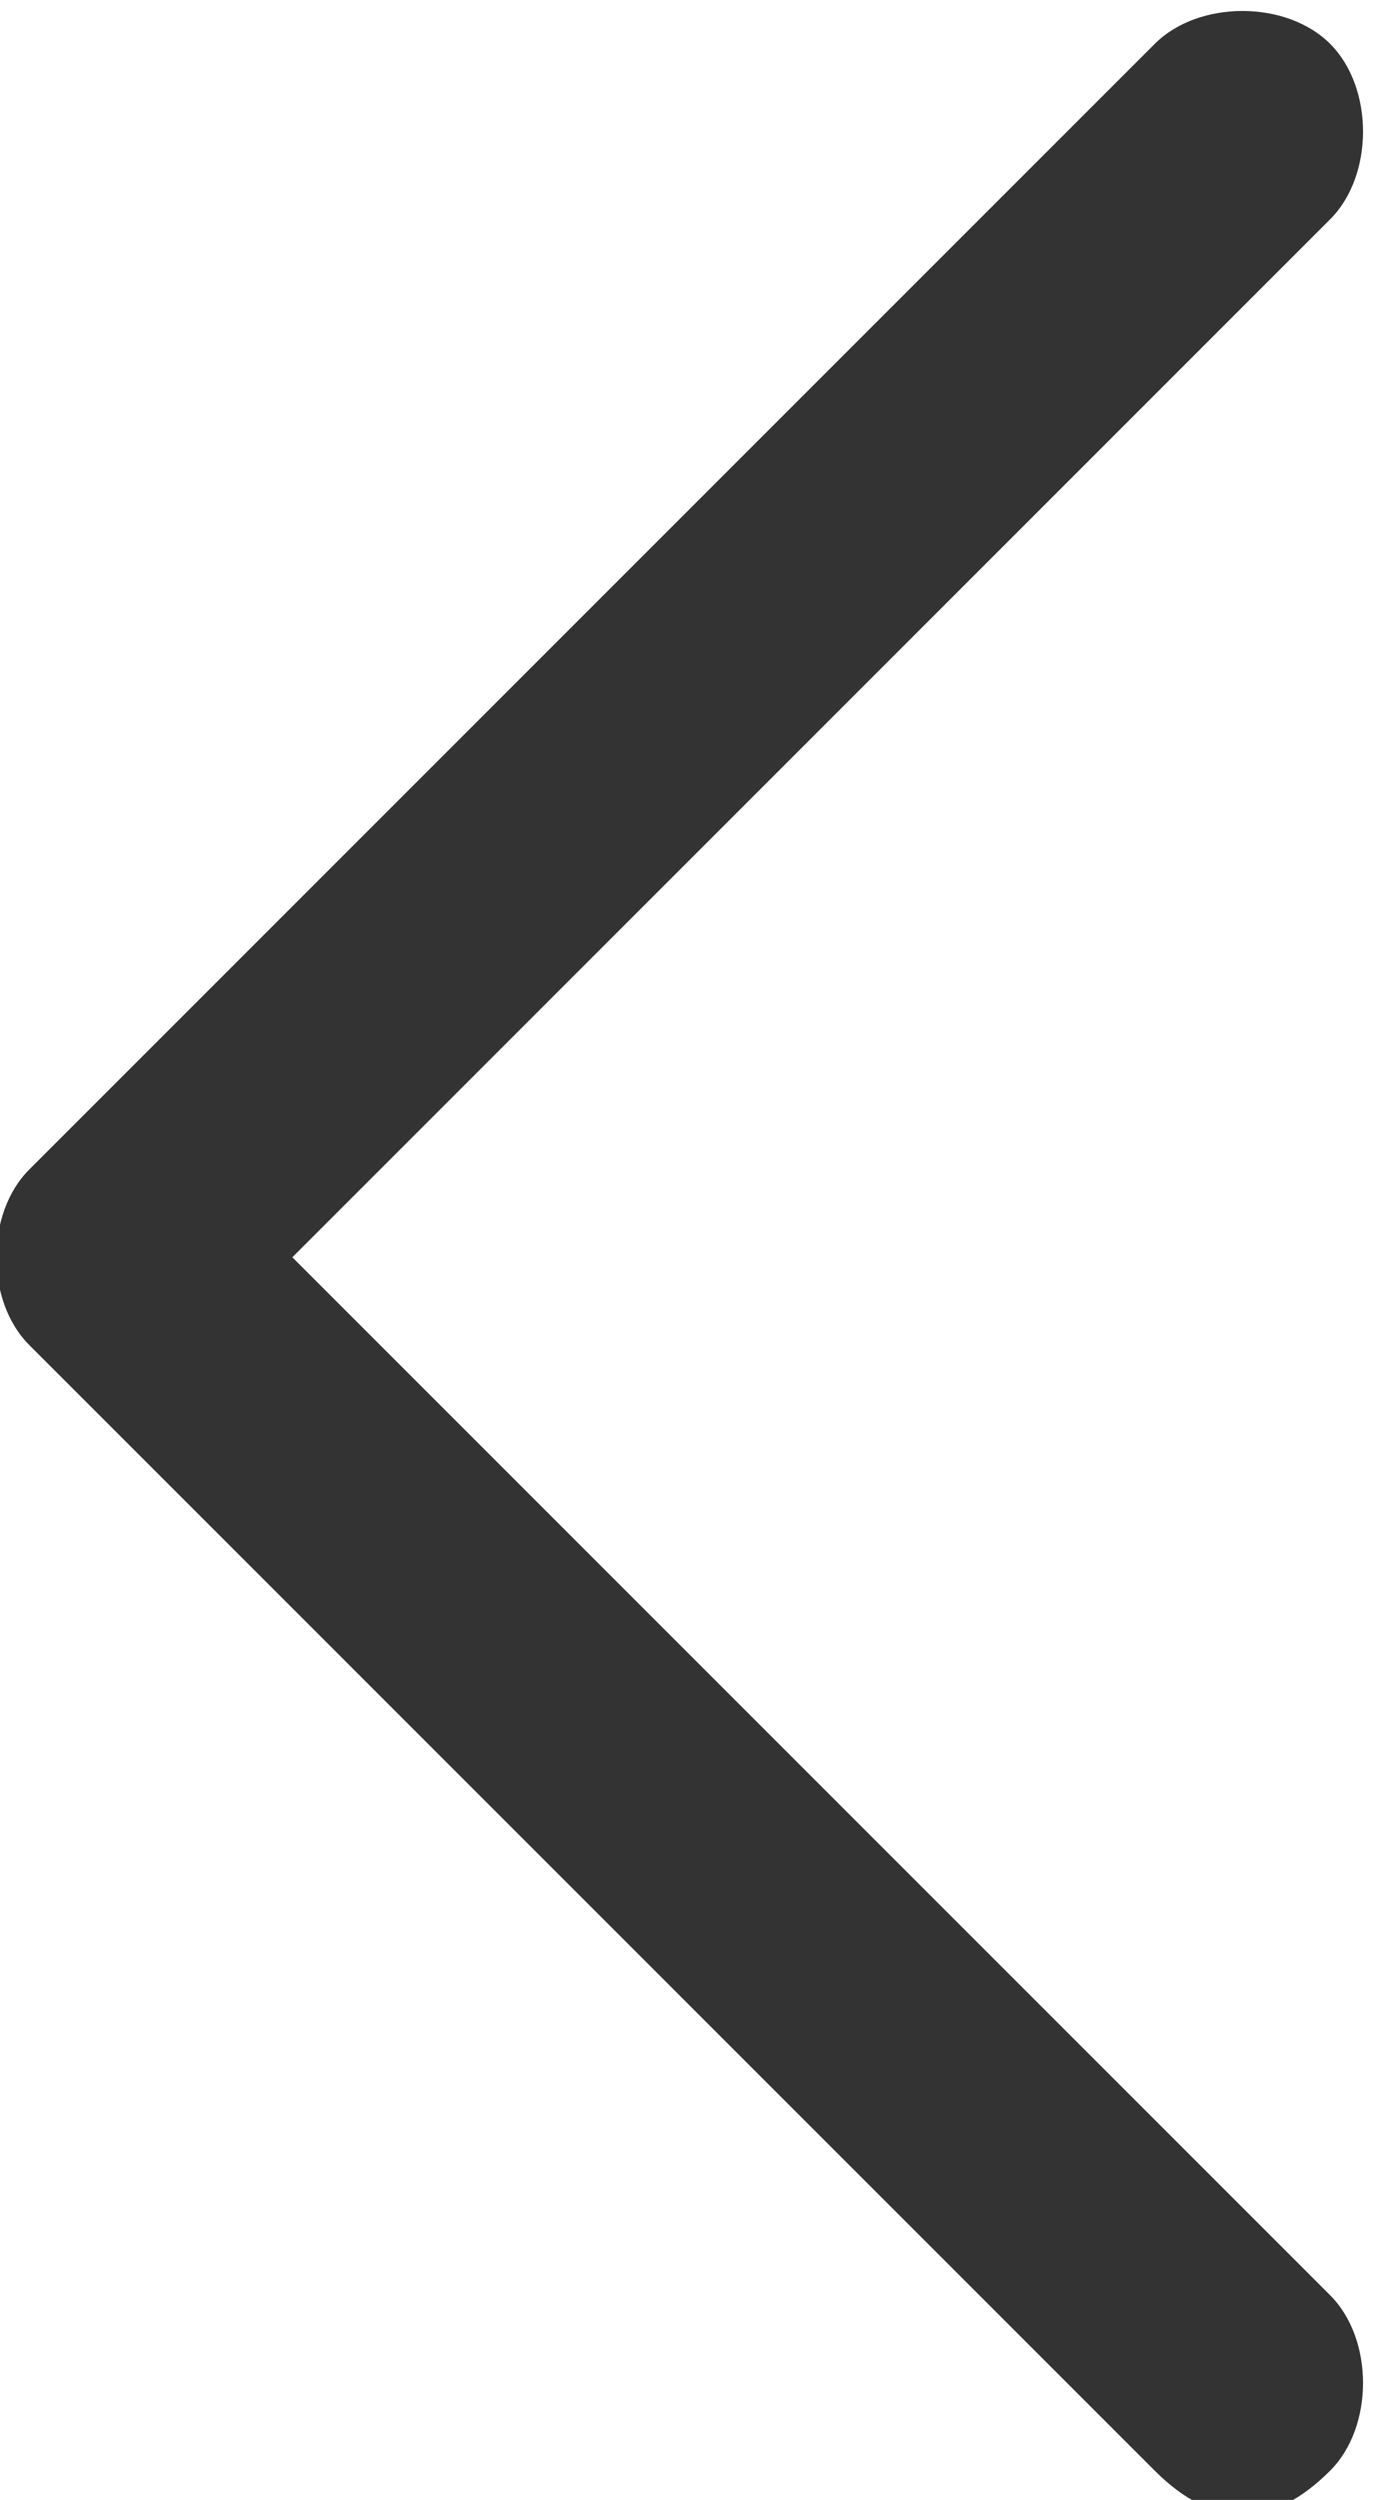 <?xml version="1.0" encoding="utf-8"?>
<!-- Generator: Adobe Illustrator 22.0.0, SVG Export Plug-In . SVG Version: 6.00 Build 0)  -->
<svg version="1.1" id="Calque_1" xmlns="http://www.w3.org/2000/svg" xmlns:xlink="http://www.w3.org/1999/xlink" x="0px" y="0px"
	 width="9.4px" height="17.1px" viewBox="0 0 9.4 17.1" style="enable-background:new 0 0 9.4 17.1;" xml:space="preserve">
<style type="text/css">
	.st0{fill:#333;}
</style>
<path id="icone_fleche.svg" class="st0" d="M0.2,8C0.2,8,0.2,8,0.2,8c-0.3,0.3-0.3,0.9,0,1.2l7.7,7.7c0.2,0.2,0.4,0.3,0.6,0.3
	c0.2,0,0.4-0.1,0.6-0.3c0.3-0.3,0.3-0.9,0-1.2L2,8.6l7.1-7.1c0,0,0,0,0,0c0.3-0.3,0.3-0.9,0-1.2c-0.3-0.3-0.9-0.3-1.2,0L0.2,8z"/>
</svg>
